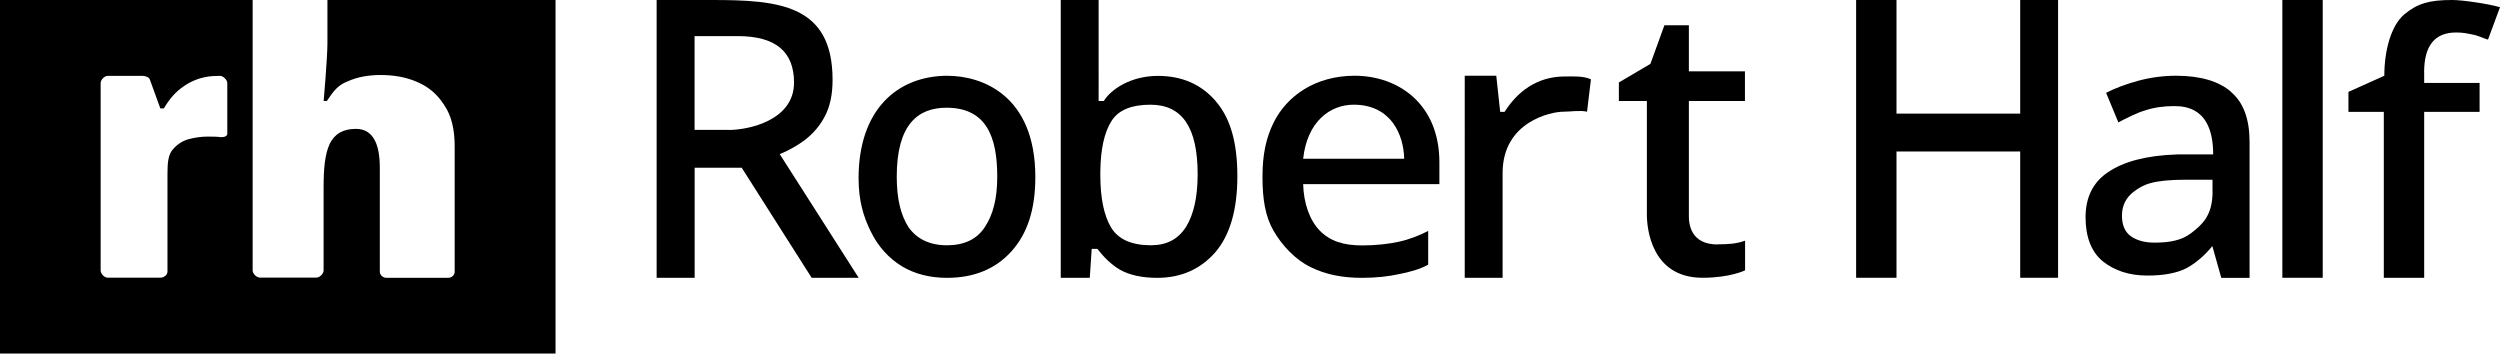 <?xml version="1.0" encoding="UTF-8"?>
<svg id="Layer_1" data-name="Layer 1" xmlns="http://www.w3.org/2000/svg" viewBox="0 0 339.31 47.98">
  <path d="M105.82,20.92c1.2-.48,2.36-1.13,3.46-1.95,1.1-.86,2.02-1.92,2.69-3.22.7-1.34,1.03-2.96,1.03-4.92,0-10.26-7.35-10.83-16.43-10.83h-7.45v37.7h5.16v-14.93h6.39l9.49,14.93h6.38l-10.71-16.78ZM98.88,17.63h-4.61V4.9h5.86c5.14,0,7.64,2.11,7.64,6.31,0,5.11-6.12,6.43-8.89,6.43Z"/>
  <path d="M128.65,10.28c-7.01,0-12.12,4.76-12.12,13.9,0,2.98.63,5.19,1.66,7.25,1.01,2.06,2.43,3.6,4.2,4.7,1.76,1.06,3.84,1.58,6.13,1.58,3.67,0,6.6-1.2,8.76-3.6,2.16-2.4,3.24-5.66,3.24-10.08,0-11.21-7.37-13.74-11.88-13.74ZM133.67,30.81c-1.06,1.65-2.79,2.48-5.14,2.48s-4.11-.86-5.24-2.48c-1.06-1.68-1.58-3.86-1.58-6.85,0-7.11,2.91-9.34,6.75-9.34,5.41,0,6.89,3.96,6.89,9.34,0,3-.57,5.19-1.68,6.85Z"/>
  <path d="M165.01,13.73c-1.99-2.3-4.61-3.43-7.85-3.43-3.68,0-6.38,1.82-7.35,3.41h-.7V0h-5.14v37.7h3.94l.26-3.92h.77c.77.99,1.78,2.07,3.07,2.83,1.28.72,3,1.1,5.05,1.1,3.24,0,5.86-1.17,7.88-3.46,1.99-2.33,3-5.76,3-10.33s-.94-7.88-2.93-10.18ZM160.96,30.81c-1.06,1.66-2.62,2.48-4.76,2.48-2.62,0-4.46-.82-5.42-2.45-.96-1.63-1.44-4.01-1.44-7.09v-.41c.03-3.12.55-5.4,1.52-6.92.96-1.53,2.79-2.21,5.28-2.21,4.34,0,6.41,3.12,6.41,9.44,0,3.12-.55,5.5-1.59,7.16Z"/>
  <path d="M195.36,22.04c0-7.99-5.64-11.76-11.5-11.76-5.31,0-9.2,2.72-11,6.36-1.03,2.09-1.51,4.34-1.51,7.35s.36,5.36,1.51,7.35c1.18,2.02,2.96,3.91,5,4.9,2.06,1.03,4.34,1.47,6.99,1.47,1.92,0,3.62-.19,5-.5,1.42-.27,2.9-.67,3.99-1.29v-4.58c-1.17.62-2.6,1.17-3.99,1.47-1.39.31-3.19.5-4.95.5-2.55,0-4.35-.57-5.77-2-1.39-1.44-2.19-3.72-2.26-6.32h18.49v-2.96ZM176.87,21.54c.55-5.04,3.65-7.33,6.86-7.33,5.12,0,6.79,4.15,6.85,7.33h-13.71Z"/>
  <path d="M212.36,10.38c1.1,0,2.49-.1,3.57.38l-.53,4.4c-.89-.22-2.26,0-3.22,0-1.61,0-8.24,1.32-8.24,8.33v14.21h-5.14V10.28h4.28l.53,4.9h.6c1.71-2.69,4.35-4.8,8.16-4.8Z"/>
  <path d="M233.15,33.16c1.4,0,2.57-.07,3.7-.5v4.03s-2.01,1.01-5.77,1.01c-6.99,0-7.56-6.77-7.56-8.57v-15.42h-3.8v-2.52l4.28-2.52,1.9-5.24h3.32v6.25h7.61v4.03h-7.61v15.37c-.05,1.41.29,4.1,3.91,4.1l.02-.02Z"/>
  <path d="M279.33,37.7h-5.14v-17.14h-16.79v17.14h-5.48V0h5.48v15.42h16.79V0h5.14v37.7Z"/>
  <path d="M302.84,12.49c-1.66-1.46-4.18-2.21-7.49-2.21-1.8,0-3.51.24-5.18.69-1.63.45-3.07.98-4.32,1.63l1.66,4.01c1.13-.58,2.37-1.25,3.65-1.63,1.23-.41,2.55-.58,3.89-.58,1.63,0,5.33.26,5.33,6.56h-4.9c-4.22.14-7.27.99-9.32,2.38-2.07,1.35-3.1,3.43-3.1,6.13s.79,4.75,2.38,6.03c1.59,1.25,3.58,1.9,6,1.9,2.28,0,3.99-.34,5.28-.98,1.27-.69,2.52-1.73,3.65-3.15h-.14l1.25,4.44h3.84v-18.44c0-3.08-.82-5.36-2.52-6.79h.03ZM300.3,25.98c0,3.34-1.46,4.52-2.83,5.6-1.37,1.08-3.05,1.35-5.06,1.35-1.32,0-2.38-.29-3.19-.86-.81-.57-1.22-1.53-1.22-2.79,0-1.42.58-2.54,1.73-3.36,1.15-.82,2.3-1.53,7.03-1.53h3.53v1.58Z"/>
  <path d="M315.25,37.7h-5.48V0h5.48v37.7Z"/>
  <path d="M329.02,9.82v1.44h7.52v3.92h-7.52v22.52h-5.48V15.18h-4.8v-2.71l4.87-2.19c0-3.53.96-6.85,2.71-8.33,1.8-1.49,3.38-1.95,6.53-1.95,1.32,0,4.83.5,6.46.98l-1.63,4.4c-.62-.17-1.35-.57-2.14-.7-.77-.17-1.37-.27-2.19-.27-2.91,0-4.34,1.8-4.34,5.42h.02Z"/>
  <path d="M44.44,0v5.88c0,1.95-.51,7.83-.51,7.83h.43c.91-1.37,1.51-2.16,2.83-2.67,1.29-.58,2.79-.86,4.47-.86,1.87,0,3.56.31,5.06.99,1.51.65,2.71,1.71,3.6,3.14.96,1.41,1.39,3.27,1.39,5.54v17.03c0,.45-.39.82-.87.82h-8.43c-.12,0-.23-.02-.33-.07-.31-.13-.53-.42-.53-.76v-14.12c0-3.07-.84-4.8-2.5-5.18-.24-.05-.49-.08-.76-.08-1.73,0-2.9.69-3.56,2.07-.63,1.41-.81,3.29-.81,5.88v11.26c0,.45-.51.98-1.01.98h-7.61c-.48,0-1.01-.53-1.01-.98V0H0v47.98h75.4V0h-30.97ZM30.86,18.11c0,.43-.51.53-.96.5-.45-.07-.94-.07-1.75-.07-.75,0-1.59.1-2.47.33-.84.21-1.59.67-2.23,1.42-.62.69-.72,1.8-.72,3.32v13.26c0,.45-.5.82-.96.82h-7.15c-.45,0-.96-.53-.96-.98V11.28c0-.45.51-.98.96-.98h4.76c.34,0,.86.17.96.5l1.42,3.91h.48c.75-1.25,1.53-2.23,2.81-3.08,1.32-.89,2.84-1.32,4.34-1.32.27,0,.21-.03.48,0l.02-.02c.41.03.96.55.96.98v6.85Z"/>
</svg>